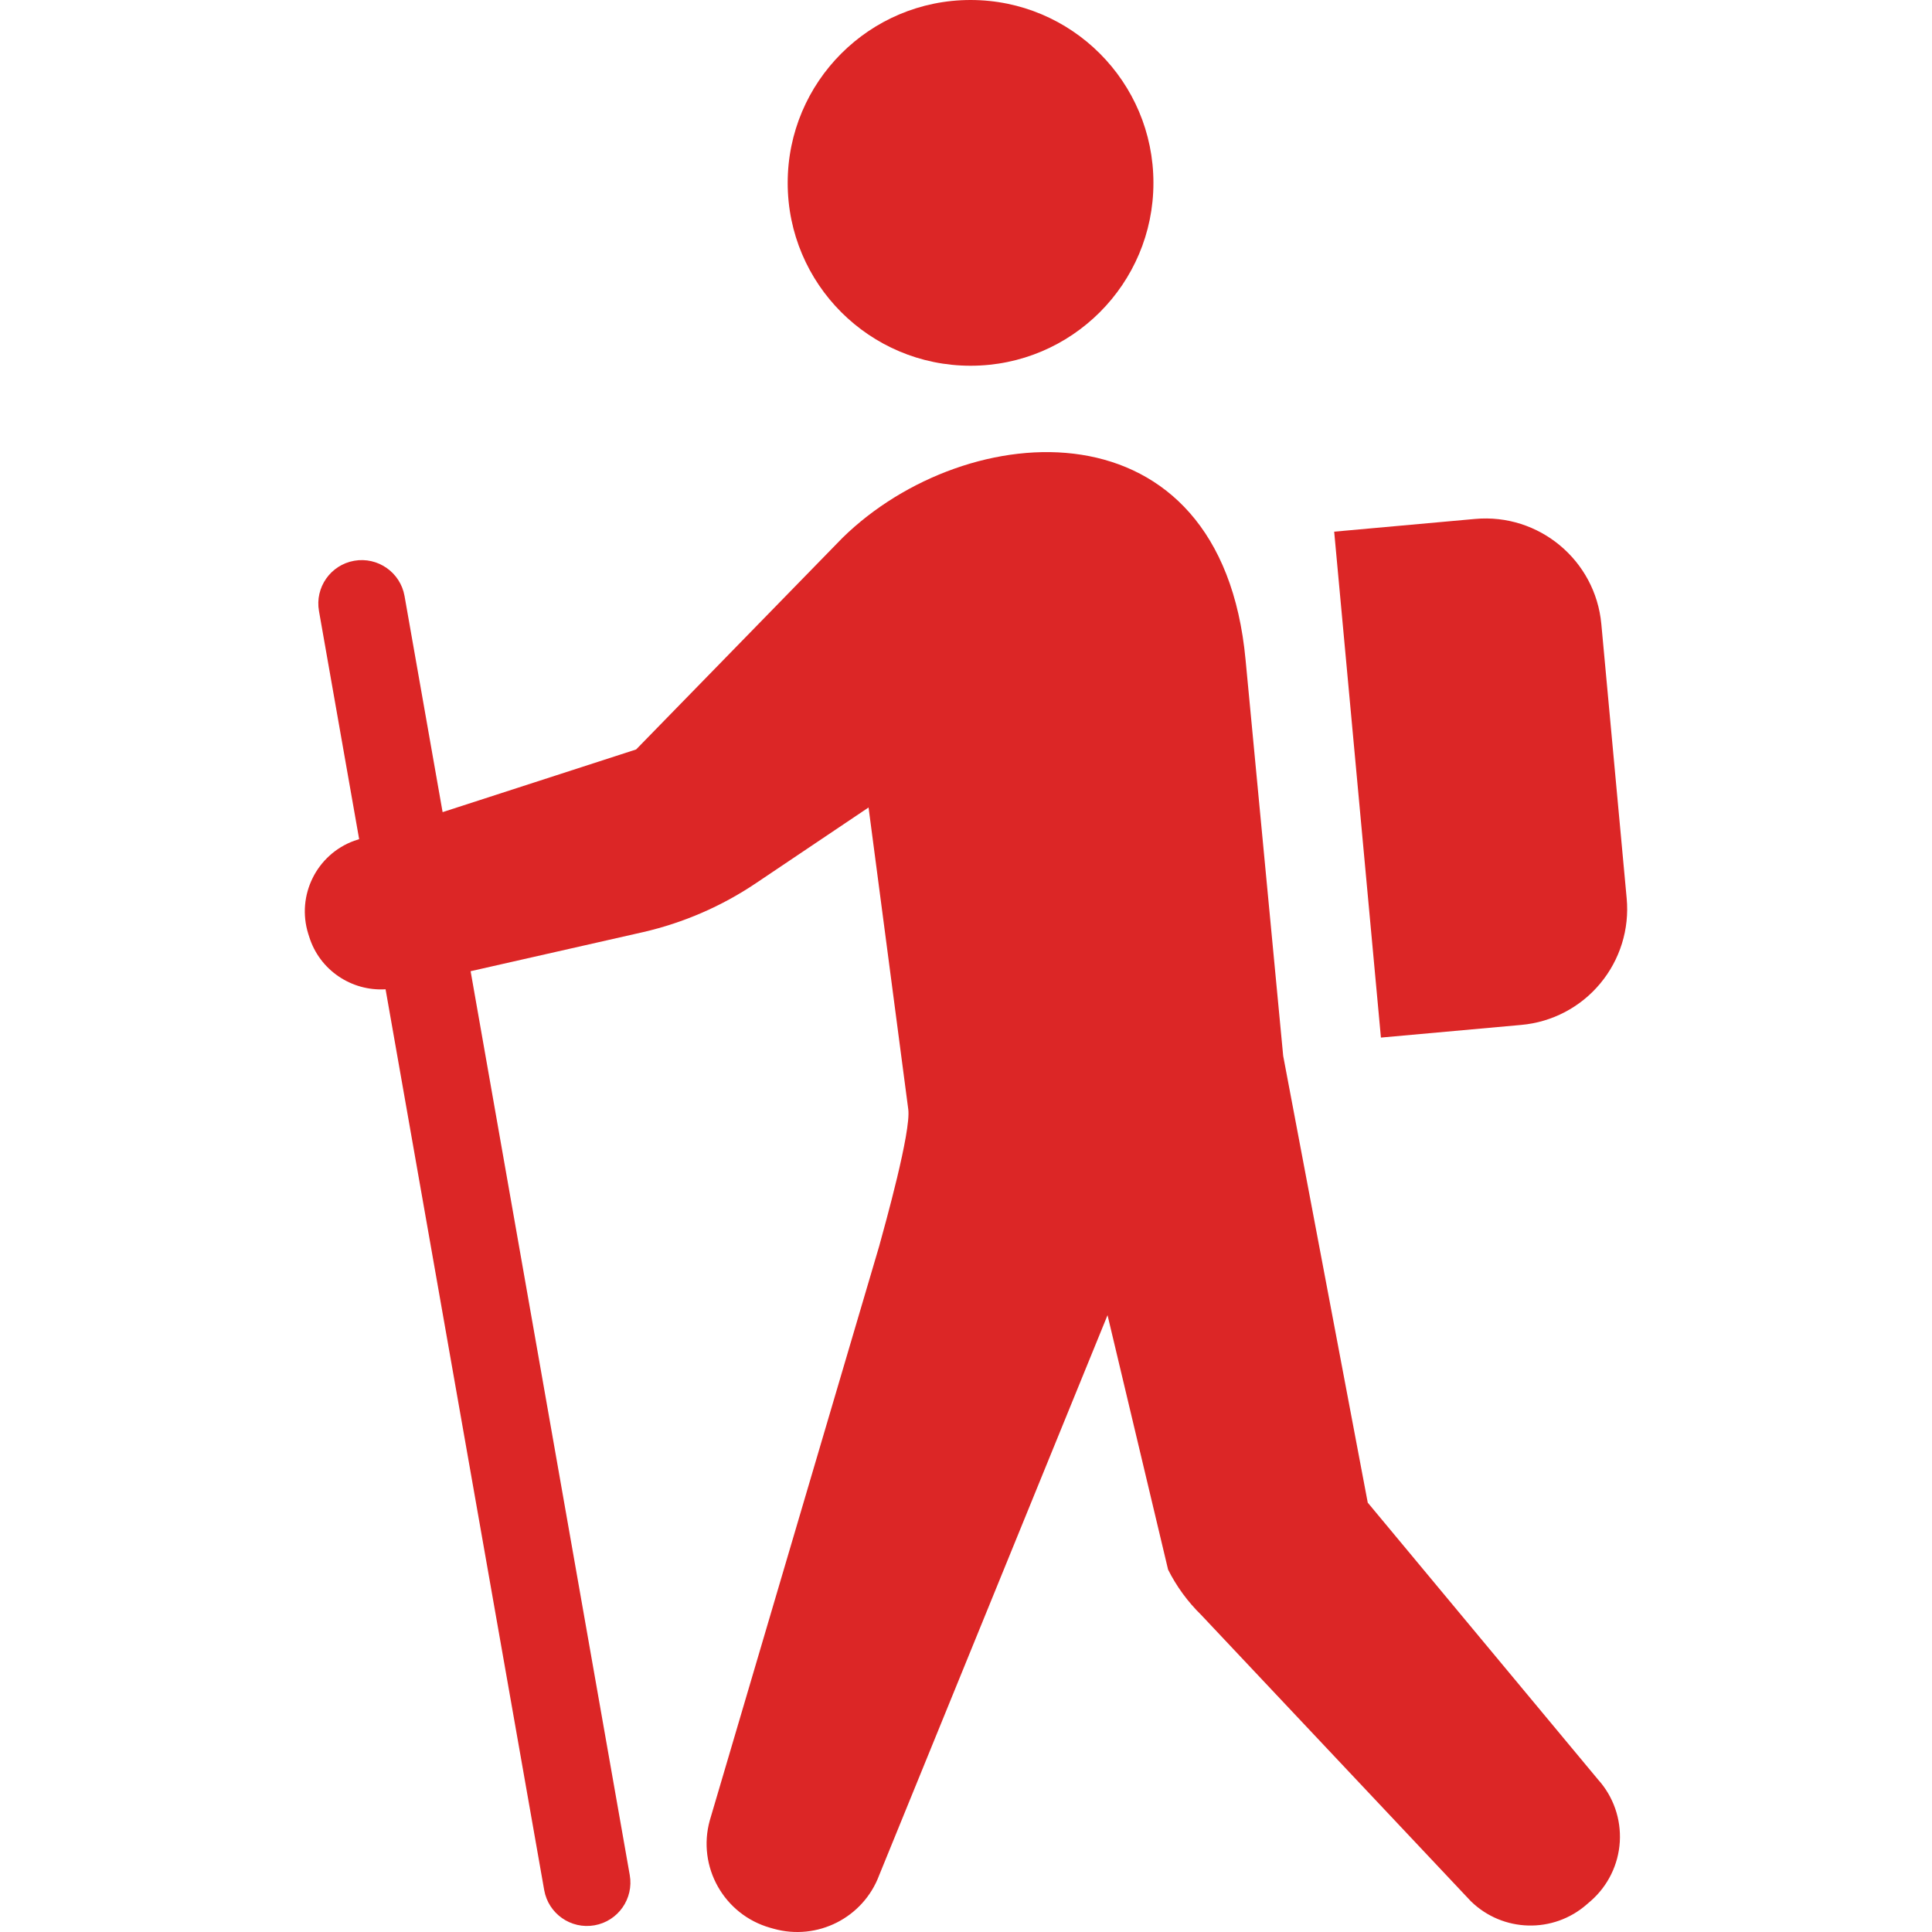 <!--?xml version="1.0" encoding="utf-8"?-->
<!-- Generator: Adobe Illustrator 18.1.1, SVG Export Plug-In . SVG Version: 6.00 Build 0)  -->

<svg version="1.1" id="_x32_" xmlns="http://www.w3.org/2000/svg" xmlns:xlink="http://www.w3.org/1999/xlink" x="0px" y="0px" viewBox="0 0 512 512" style="width: 256px; height: 256px; opacity: 1;" xml:space="preserve">
<style type="text/css">
	.st0{fill:#4B4B4B;}
</style>
<g>
	<path class="st0" d="M257.211,96.925c26.765,0,48.459-21.702,48.459-48.459C305.67,21.694,283.976,0,257.211,0
		c-26.772,0-48.466,21.694-48.466,48.466C208.745,75.224,230.439,96.925,257.211,96.925z" style="fill: rgb(220, 38, 38);"></path>
	<path class="st0" d="M362.467,398.217l-22.408-118.394l-9.968-104.94c-6.46-69.589-73.894-64.601-106.811-32.361l-54.701,56.091
		l-51.284,16.609l-10.088-57.27c-1.105-6.257-7.076-10.442-13.334-9.345c-6.265,1.104-10.449,7.076-9.338,13.341l10.644,60.44
		l-1.344,0.436c-9.961,3.665-15.301,14.483-12.154,24.623l0.248,0.774c2.757,8.894,11.23,14.498,20.252,13.95l42.036,238.719
		c1.105,6.256,7.069,10.441,13.334,9.336c6.258-1.104,10.441-7.068,9.337-13.333l-42.171-239.515l45.747-10.366
		c10.682-2.464,20.83-6.866,29.912-12.988l29.8-20.034l10.524,79.993c0.766,5.867-6.138,30.536-7.708,36.26l-44.89,152.174
		c-3.411,12.274,3.764,25.007,16.038,28.47l0.848,0.24c11.606,3.268,23.782-2.892,28.004-14.182l60.515-148.412l16.046,67.434
		c2.238,4.462,5.198,8.504,8.758,11.989l71.475,75.885c8.458,8.263,21.837,8.631,30.724,0.841l1.074-0.924
		c4.544-3.988,7.317-9.63,7.678-15.67c0.36-6.046-1.706-11.981-5.755-16.473L362.467,398.217z" style="fill: rgb(220, 38, 38);"></path>
	<path class="st0" d="M403.173,271.612c8.15-0.736,15.676-4.68,20.905-10.974c5.244-6.295,7.768-14.408,7.009-22.558l-6.716-72.692
		c-1.562-16.917-16.534-29.387-33.458-27.862l-37.341,3.373l12.387,134.071L403.173,271.612z" style="fill: rgb(220, 38, 38);"></path>
</g>
</svg>
